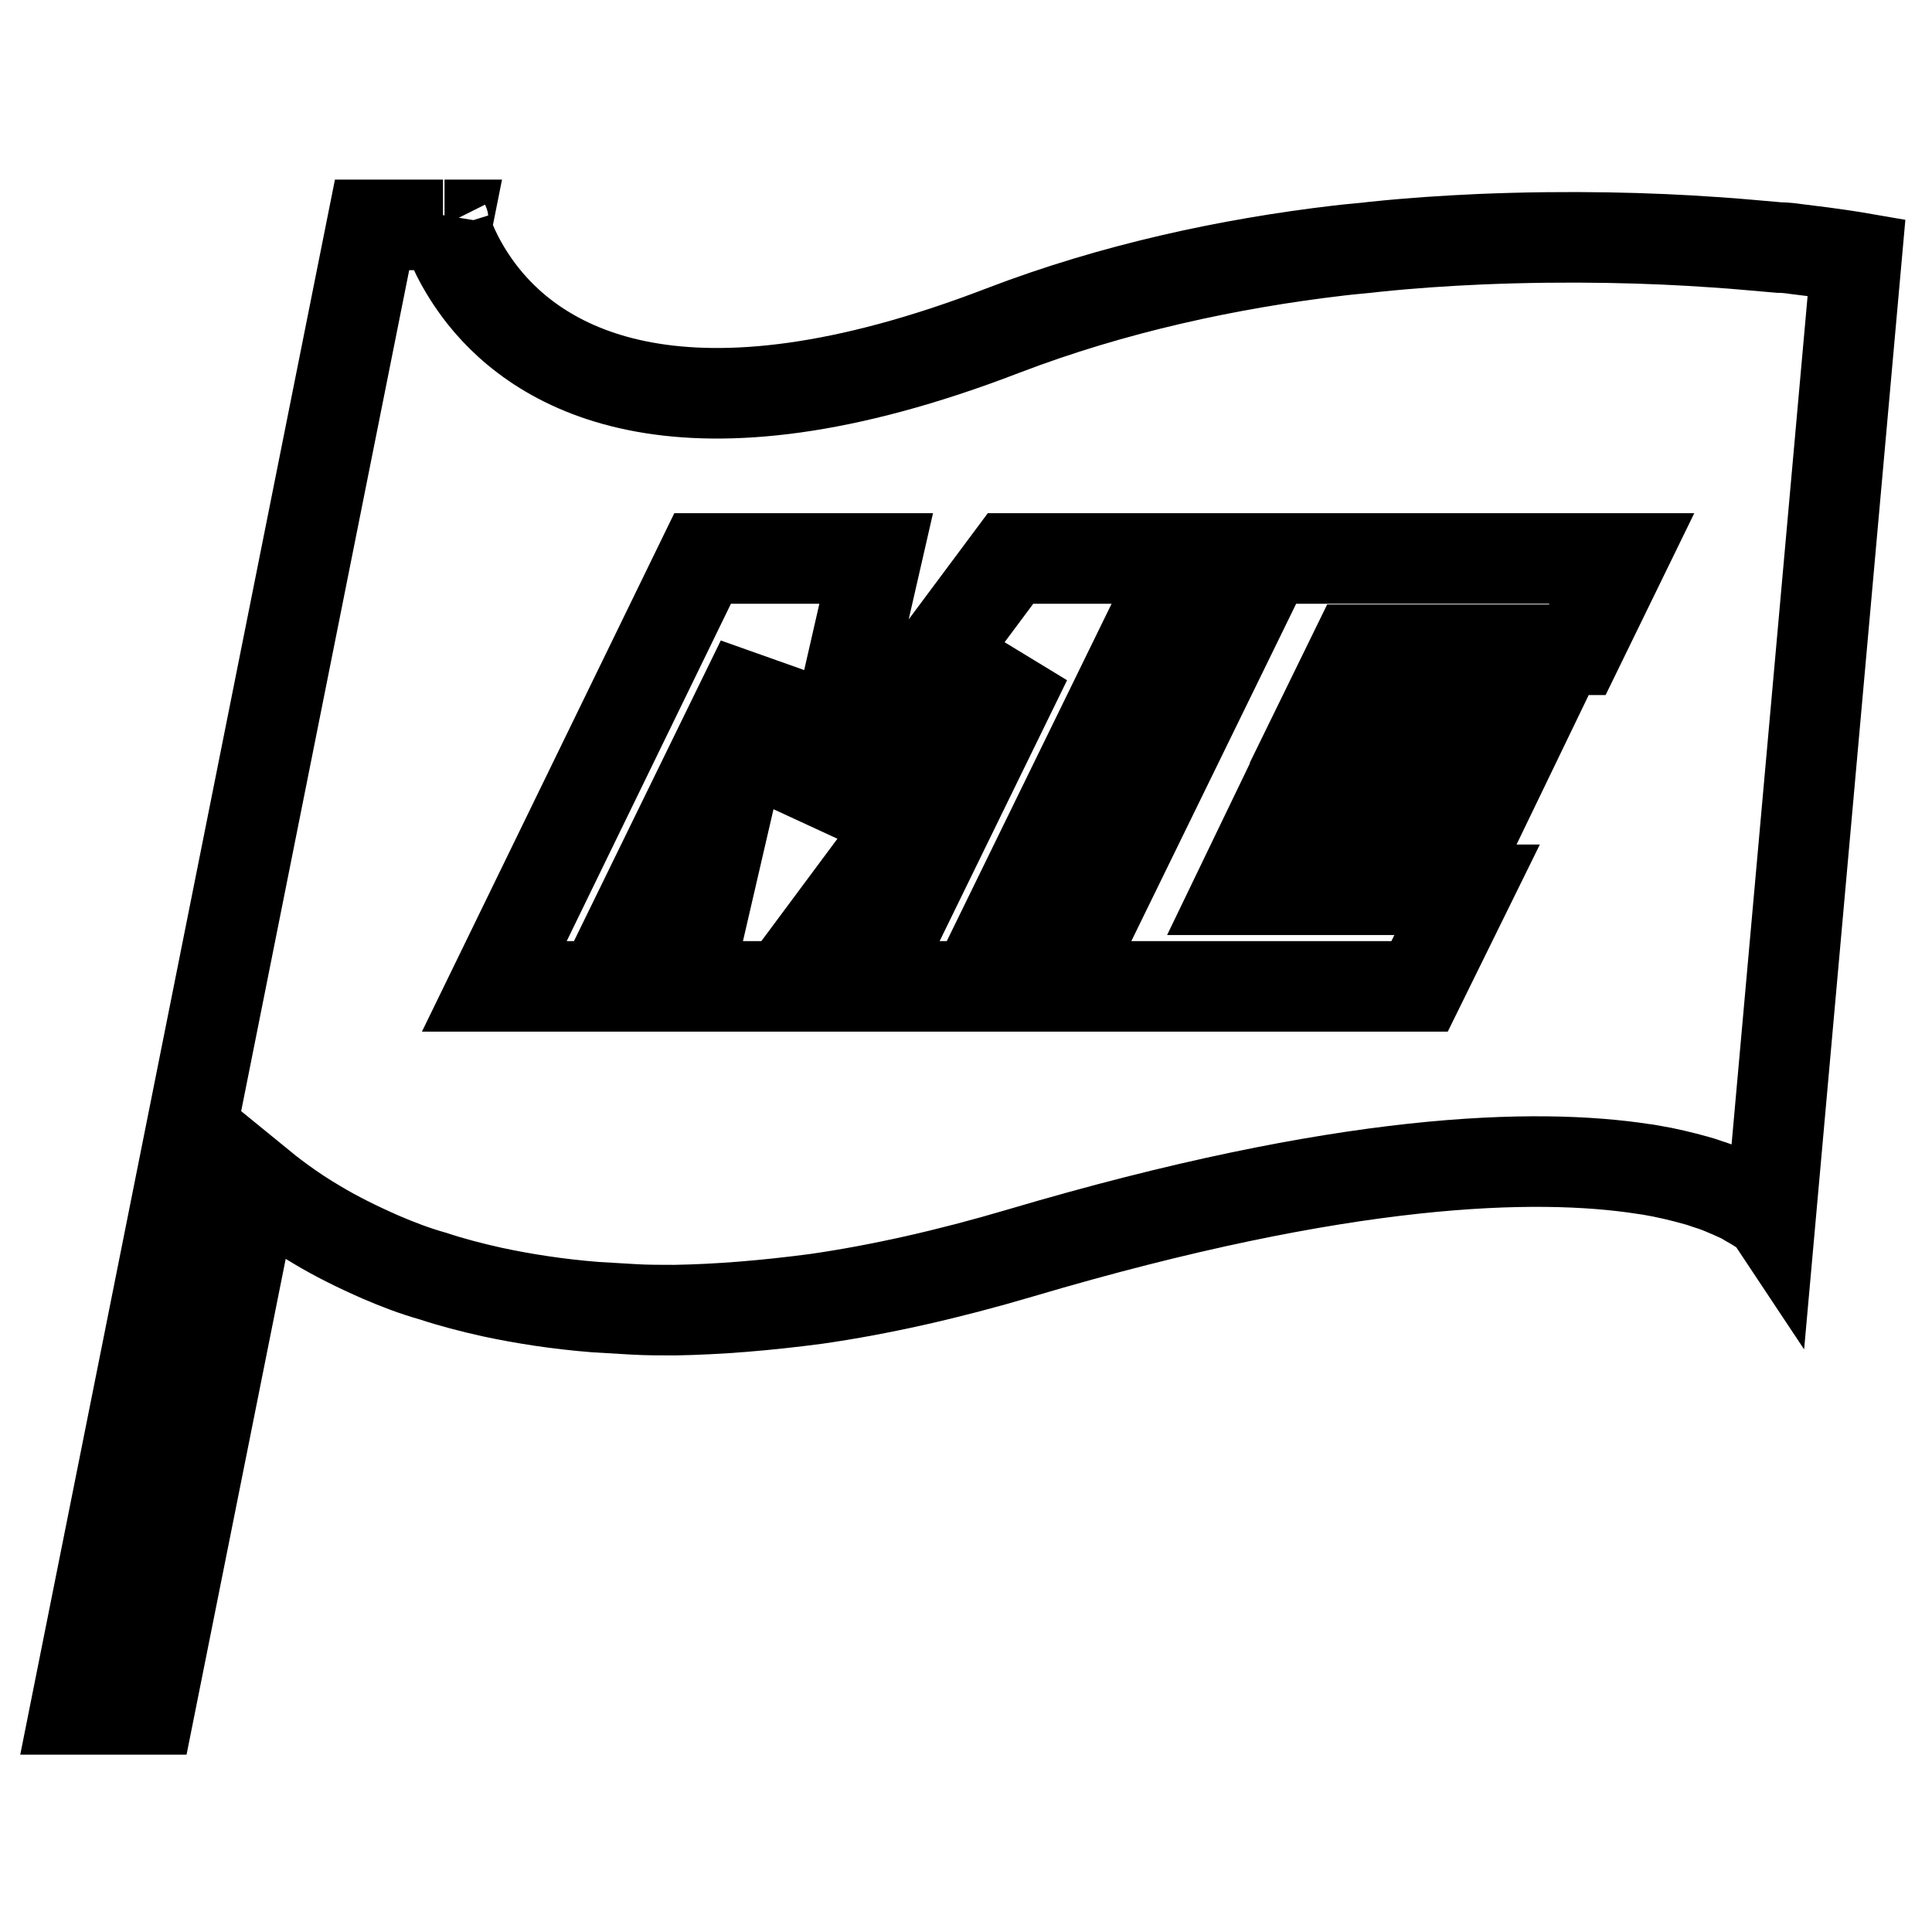 <?xml version="1.0" encoding="utf-8"?>
<!-- Svg Vector Icons : http://www.onlinewebfonts.com/icon -->
<!DOCTYPE svg PUBLIC "-//W3C//DTD SVG 1.1//EN" "http://www.w3.org/Graphics/SVG/1.1/DTD/svg11.dtd">
<svg version="1.1" xmlns="http://www.w3.org/2000/svg" xmlns:xlink="http://www.w3.org/1999/xlink" x="0px" y="0px" viewBox="0 0 256 256" enable-background="new 0 0 256 256" xml:space="preserve">
<g> <path stroke-width="12" fill-opacity="0" stroke="#000000"  d="M238,33c-0.7-0.1-1.5-0.2-2.3-0.2c-2.5-0.2-5.3-0.5-8.5-0.7c-8.4-0.6-19.2-0.9-31.1-0.4 c-4.5,0.2-9.1,0.5-13.9,1c-1.6,0.2-3.2,0.3-4.8,0.5c-14.5,1.7-29.9,5-44.5,10.6C90.3,60.2,71.7,48.9,64,39.2 c-3-3.8-4.4-7.3-4.9-8.9l0.1-0.5h-0.3c-0.1-0.2-0.1-0.3-0.1-0.3l-0.1,0.3h-9.4L10,226.5h9.8l14-70c2.2,1.8,4.8,3.8,8.2,5.8 c2.5,1.5,5.3,2.9,8.5,4.3c2.1,0.9,4.4,1.8,6.9,2.5c2.4,0.8,5.1,1.5,7.8,2.1c4.2,0.9,8.7,1.6,13.7,2c1.7,0.1,3.4,0.2,5.1,0.3 c1.7,0.1,3.5,0.1,5.4,0.1c5.8-0.1,12-0.6,18.8-1.5c8.3-1.2,17.3-3.2,27.1-6.1c42.9-12.7,68.2-13.3,82.5-11.1c0.2,0,0.5,0.1,0.7,0.1 c2.4,0.4,4.4,0.9,6.2,1.4c0.8,0.2,1.5,0.5,2.2,0.7c0.9,0.3,1.8,0.7,2.5,1c0.9,0.4,1.6,0.7,2.2,1.1c0.9,0.5,1.7,1,2.1,1.3 c0.7,0.5,0.9,0.8,0.9,0.8L246,34.1C246,34.1,243.1,33.6,238,33z M129.2,130.7h-14.3L136,87.5l-32.1,43.2h-13l10-43.2l-21.1,43.2 H65.5L93.1,74h23l-7.9,34.5L133.9,74h23L129.2,130.7z M209,86.1h-29.4l-4.4,9h27.2l-5.6,11.6h-27.2l-5.4,11.2h30.2l-6.3,12.8h-47.8 L168,74h46.9L209,86.1z"/></g>
</svg>